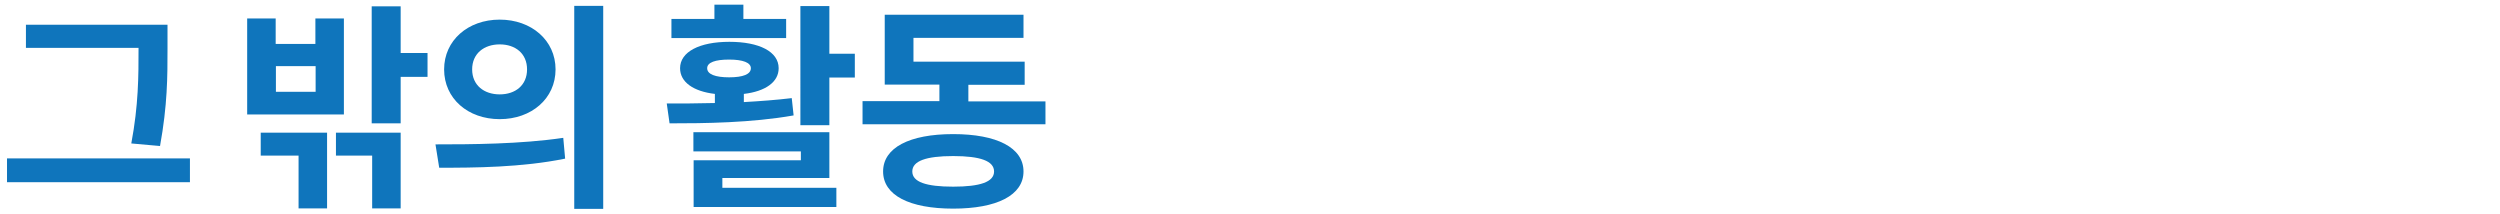 <?xml version="1.0" encoding="utf-8"?>
<!-- Generator: Adobe Illustrator 21.0.0, SVG Export Plug-In . SVG Version: 6.00 Build 0)  -->
<svg version="1.1" id="레이어_1" xmlns="http://www.w3.org/2000/svg" xmlns:xlink="http://www.w3.org/1999/xlink" x="0px"
	 y="0px" viewBox="0 0 1070.1 91.4" style="enable-background:new 0 0 1070.1 91.4;" xml:space="preserve">
<style type="text/css">
	.st0{fill:#0F75BC;}
</style>
<g>
	<path class="st0" d="M81.3,67.8v10.2H3V67.8H81.3z M59.3,20.5H11.1v-9.9h60.6v10.2c0,12.1,0,24-3.2,41.7l-12.3-1.1
		c3.1-16.5,3.1-28.9,3.1-40.6V20.5z"/>
	<path class="st0" d="M147.3,49h-41.5V7.9h12.2v10.9h17V7.9h12.2V49z M111.6,56.8H140v32.4h-12.2V66.6h-16.2V56.8z M135.1,28.3h-17
		v11h17V28.3z M143.8,56.8h27.7v32.4h-12.2V66.6h-15.5V56.8z M183,32.9h-11.5v19.9h-12.4V2.7h12.4v20H183V32.9z"/>
	<path class="st0" d="M186.4,61.8c15.2,0,36.5-0.1,54.7-2.8l0.8,8.9c-18.6,3.8-38.9,3.9-53.9,3.9L186.4,61.8z M237.8,29.7
		c0,12.5-10.3,21.3-23.9,21.3s-23.8-8.8-23.8-21.3c0-12.4,10.2-21.3,23.8-21.3S237.8,17.3,237.8,29.7z M202.1,29.7
		c0,6.8,5.1,10.7,11.8,10.7s11.7-3.9,11.7-10.7S220.6,19,213.9,19S202.1,22.9,202.1,29.7z M258.2,2.5v86.9h-12.4V2.5H258.2z"/>
	<path class="st0" d="M339.7,49.4c-18.1,3.2-38.2,3.4-53.1,3.4l-1.2-8.5c6.2,0,13.2,0,20.6-0.2v-3.9c-9.3-1.1-14.9-5.1-14.9-11
		c0-7,8.3-11.3,21.1-11.3s21.1,4.2,21.1,11.3c0,5.9-5.6,9.9-14.9,11v3.5c7-0.4,13.9-0.9,20.5-1.7L339.7,49.4z M336.6,16.3h-49.2V8.1
		h18.4V2h12.4v6.1h18.3V16.3z M309.2,80.4H358v8.2h-61.1V68.6h45.9v-3.8h-46v-8.2H355v19.6h-45.8V80.4z M312.1,33.1
		c5.9,0,9.3-1.3,9.3-3.9c0-2.4-3.4-3.7-9.3-3.7s-9.4,1.2-9.4,3.7C302.7,31.8,306.2,33.1,312.1,33.1z M365.9,23v10.2H355v20.4h-12.4
		V2.6H355V23H365.9z"/>
	<path class="st0" d="M447.5,43.3v9.9h-78.3v-9.9h32.9v-7.1h-23.4V6.3h59.4v9.9H391v10.2h47.6v9.9h-24.1v7.1H447.5z M438.1,73.4
		c0,10.2-11.4,15.9-30.1,15.9s-30-5.7-30-15.9c0-10.2,11.3-16,30-16S438.1,63.2,438.1,73.4z M425.5,73.4c0-4.5-5.9-6.6-17.5-6.6
		c-11.6,0-17.5,2.1-17.5,6.6s5.9,6.5,17.5,6.5C419.5,79.9,425.5,77.9,425.5,73.4z"/>
</g>
</svg>

